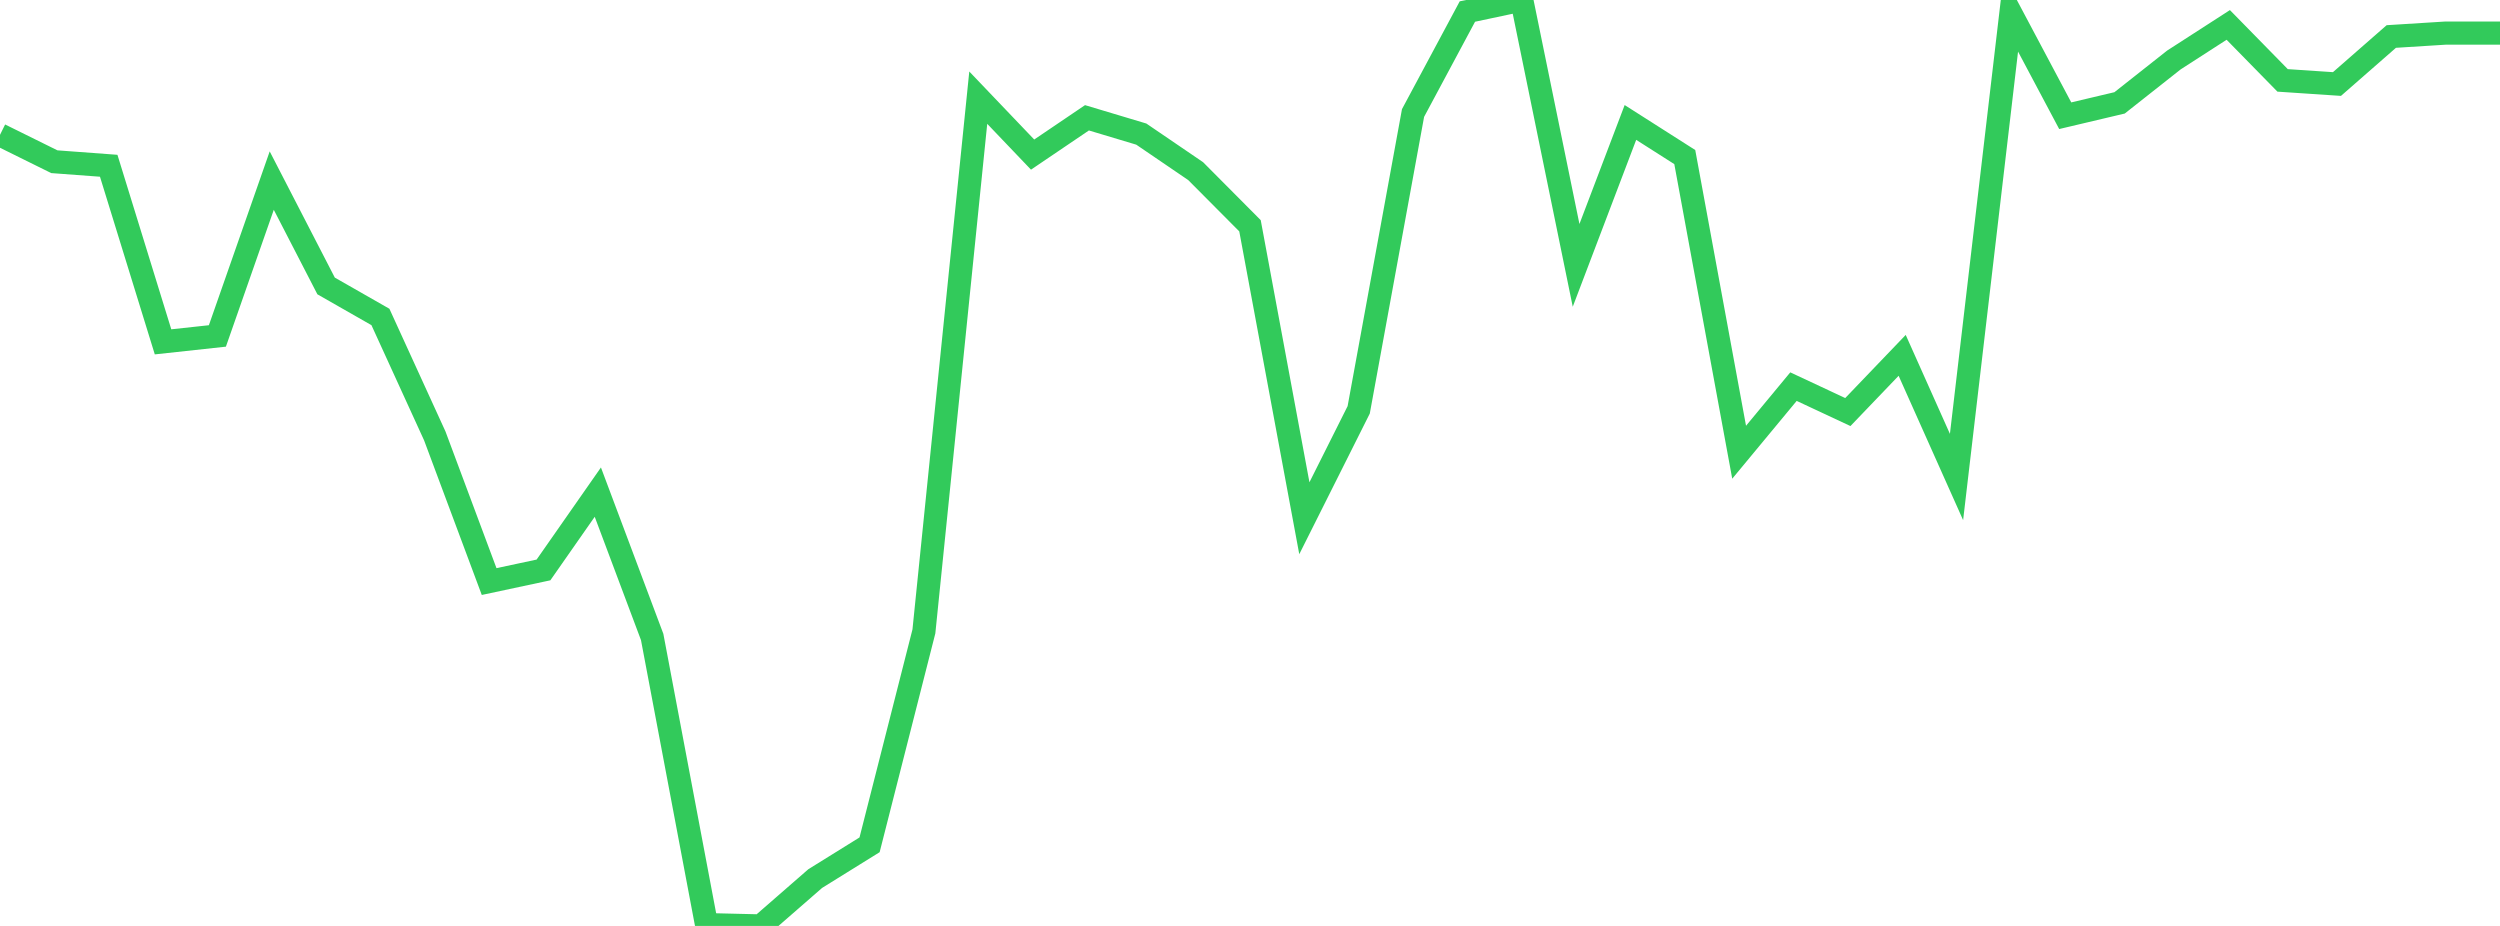 <?xml version="1.0" standalone="no"?>
<!DOCTYPE svg PUBLIC "-//W3C//DTD SVG 1.1//EN" "http://www.w3.org/Graphics/SVG/1.1/DTD/svg11.dtd">

<svg width="135" height="50" viewBox="0 0 135 50" preserveAspectRatio="none" 
  xmlns="http://www.w3.org/2000/svg"
  xmlns:xlink="http://www.w3.org/1999/xlink">


<polyline points="0.0, 7.282 2.935, 8.733 5.87, 8.951 8.804, 18.46 11.739, 18.141 14.674, 9.752 17.609, 15.441 20.543, 17.116 23.478, 23.539 26.413, 31.404 29.348, 30.777 32.283, 26.575 35.217, 34.396 38.152, 49.93 41.087, 50.0 44.022, 47.443 46.957, 45.62 49.891, 34.095 52.826, 5.274 55.761, 8.348 58.696, 6.361 61.63, 7.241 64.565, 9.241 67.5, 12.192 70.435, 27.985 73.37, 22.131 76.304, 6.102 79.239, 0.623 82.174, 0.0 85.109, 14.33 88.043, 6.612 90.978, 8.482 93.913, 24.421 96.848, 20.878 99.783, 22.251 102.717, 19.189 105.652, 25.758 108.587, 0.725 111.522, 6.249 114.457, 5.555 117.391, 3.239 120.326, 1.346 123.261, 4.341 126.196, 4.537 129.13, 1.971 132.065, 1.787 135.0, 1.787" fill="none" stroke="#32ca5b" stroke-width="1.25"/>

</svg>